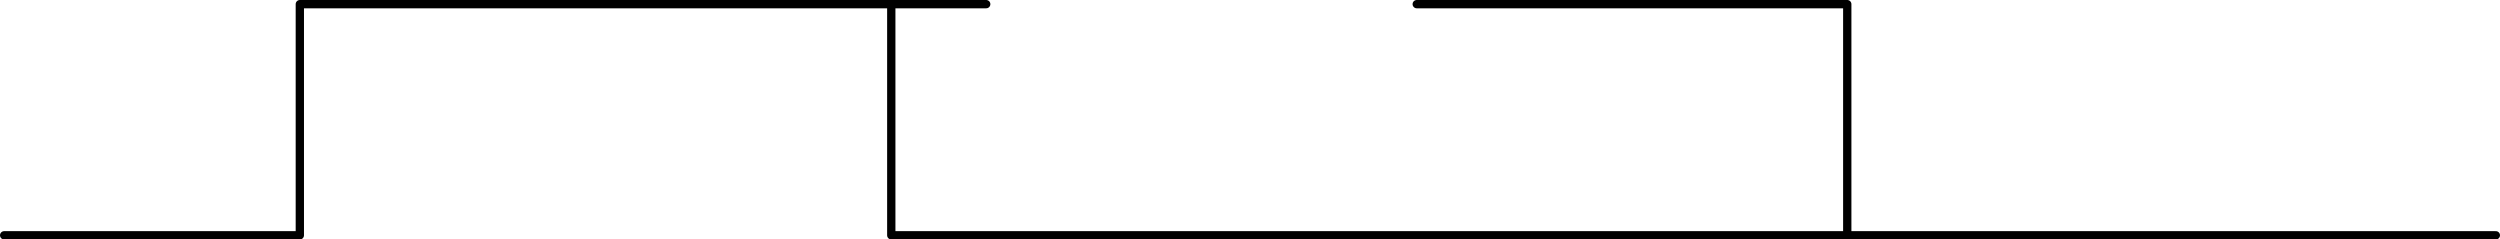 <svg xmlns="http://www.w3.org/2000/svg" viewBox="0 0 602 57.66">
  <defs>
    <style>
      .a{fill:none;stroke:#000;stroke-linecap:round;stroke-linejoin:round;stroke-width:2px}
    </style>
  </defs>
  <path class="a" d="M1 56.66h71.2M214.62 56.66H601M72.2 56.66V1h165.28M341.15 1h103.67v55.66M214.62 56.66V1"/>
</svg>

